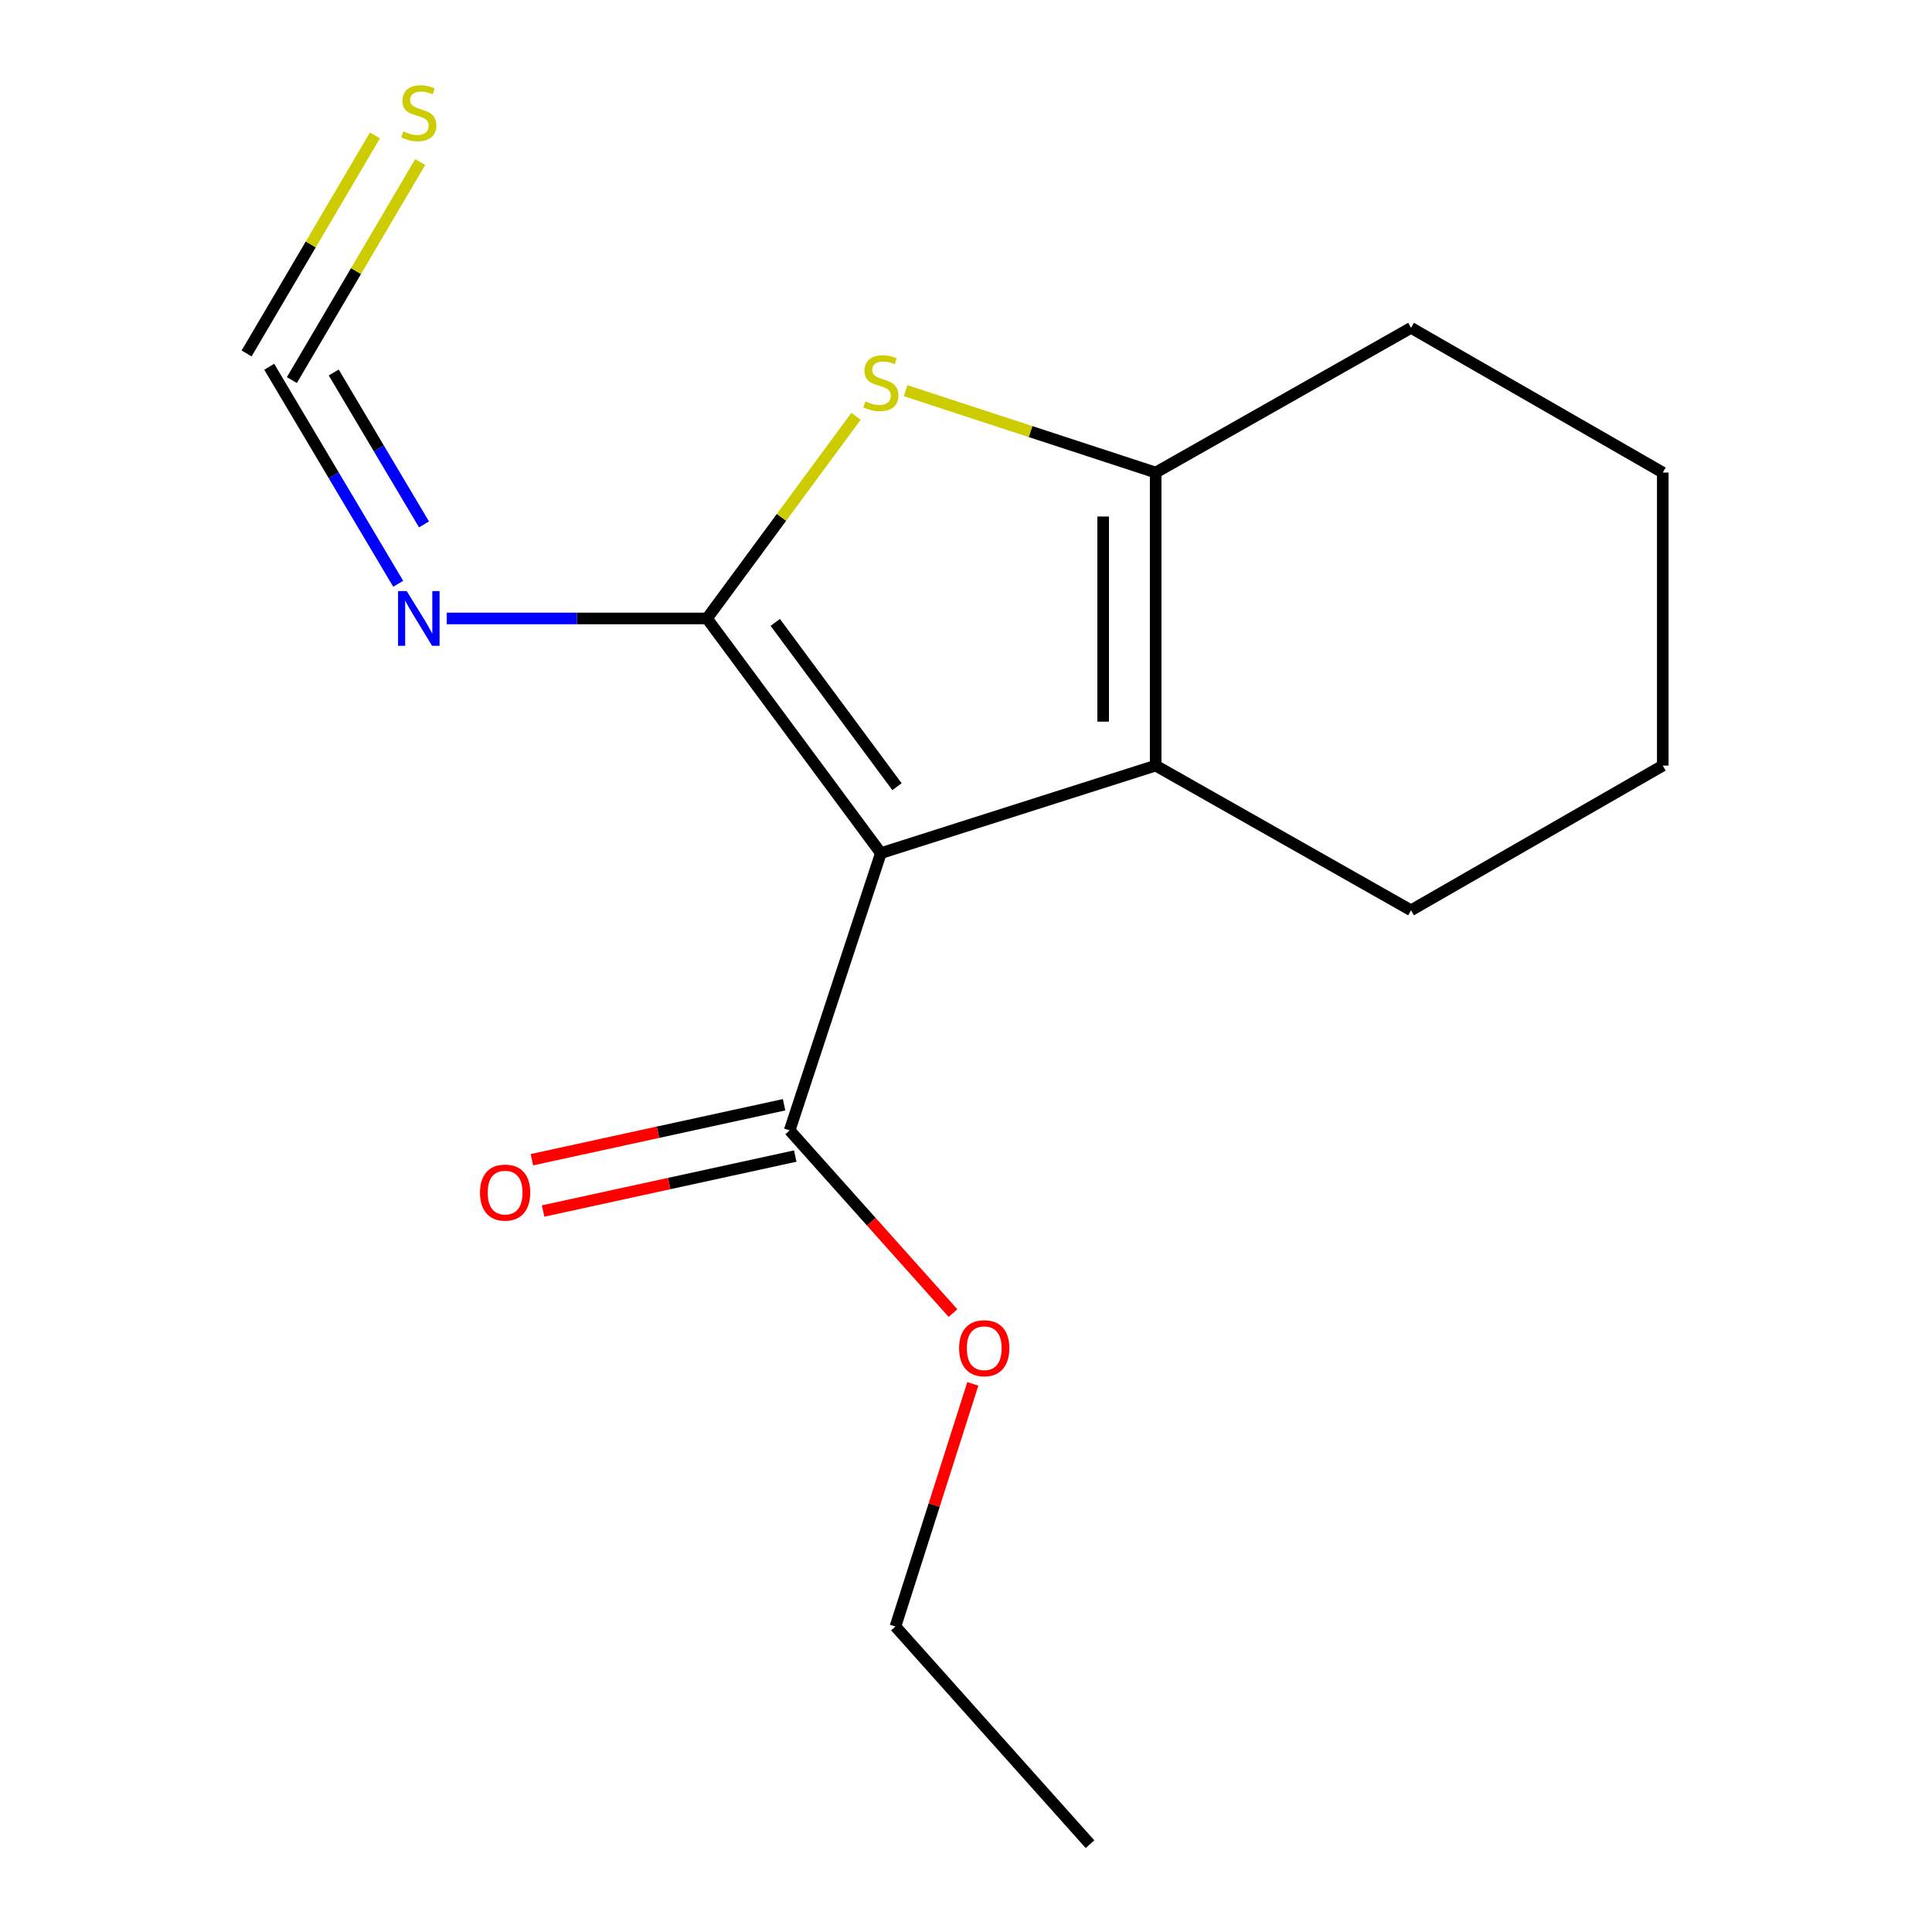 <?xml version='1.0' encoding='iso-8859-1'?>
<svg version='1.1' baseProfile='full'
              xmlns='http://www.w3.org/2000/svg'
                      xmlns:rdkit='http://www.rdkit.org/xml'
                      xmlns:xlink='http://www.w3.org/1999/xlink'
                  xml:space='preserve'
width='1000px' height='1000px' viewBox='0 0 1000 1000'>
<!-- END OF HEADER -->
<rect style='opacity:1.0;fill:#FFFFFF;stroke:none' width='1000' height='1000' x='0' y='0'> </rect>
<path class='bond-0' d='M 365.931,320.113 L 455.935,441.587' style='fill:none;fill-rule:evenodd;stroke:#000000;stroke-width:6px;stroke-linecap:butt;stroke-linejoin:miter;stroke-opacity:1' />
<path class='bond-0' d='M 401.272,322.152 L 464.275,407.184' style='fill:none;fill-rule:evenodd;stroke:#000000;stroke-width:6px;stroke-linecap:butt;stroke-linejoin:miter;stroke-opacity:1' />
<path class='bond-1' d='M 365.931,320.113 L 404.497,267.797' style='fill:none;fill-rule:evenodd;stroke:#000000;stroke-width:6px;stroke-linecap:butt;stroke-linejoin:miter;stroke-opacity:1' />
<path class='bond-1' d='M 404.497,267.797 L 443.063,215.481' style='fill:none;fill-rule:evenodd;stroke:#CCCC00;stroke-width:6px;stroke-linecap:butt;stroke-linejoin:miter;stroke-opacity:1' />
<path class='bond-4' d='M 365.931,320.113 L 298.589,320.113' style='fill:none;fill-rule:evenodd;stroke:#000000;stroke-width:6px;stroke-linecap:butt;stroke-linejoin:miter;stroke-opacity:1' />
<path class='bond-4' d='M 298.589,320.113 L 231.246,320.113' style='fill:none;fill-rule:evenodd;stroke:#0000FF;stroke-width:6px;stroke-linecap:butt;stroke-linejoin:miter;stroke-opacity:1' />
<path class='bond-2' d='M 455.935,441.587 L 598.173,396.269' style='fill:none;fill-rule:evenodd;stroke:#000000;stroke-width:6px;stroke-linecap:butt;stroke-linejoin:miter;stroke-opacity:1' />
<path class='bond-5' d='M 455.935,441.587 L 408.728,585.094' style='fill:none;fill-rule:evenodd;stroke:#000000;stroke-width:6px;stroke-linecap:butt;stroke-linejoin:miter;stroke-opacity:1' />
<path class='bond-3' d='M 468.756,202.218 L 533.465,223.405' style='fill:none;fill-rule:evenodd;stroke:#CCCC00;stroke-width:6px;stroke-linecap:butt;stroke-linejoin:miter;stroke-opacity:1' />
<path class='bond-3' d='M 533.465,223.405 L 598.173,244.592' style='fill:none;fill-rule:evenodd;stroke:#000000;stroke-width:6px;stroke-linecap:butt;stroke-linejoin:miter;stroke-opacity:1' />
<path class='bond-10' d='M 598.173,396.269 L 730.354,471.171' style='fill:none;fill-rule:evenodd;stroke:#000000;stroke-width:6px;stroke-linecap:butt;stroke-linejoin:miter;stroke-opacity:1' />
<path class='bond-16' d='M 598.173,396.269 L 598.173,244.592' style='fill:none;fill-rule:evenodd;stroke:#000000;stroke-width:6px;stroke-linecap:butt;stroke-linejoin:miter;stroke-opacity:1' />
<path class='bond-16' d='M 570.991,373.517 L 570.991,267.344' style='fill:none;fill-rule:evenodd;stroke:#000000;stroke-width:6px;stroke-linecap:butt;stroke-linejoin:miter;stroke-opacity:1' />
<path class='bond-11' d='M 598.173,244.592 L 730.354,169.69' style='fill:none;fill-rule:evenodd;stroke:#000000;stroke-width:6px;stroke-linecap:butt;stroke-linejoin:miter;stroke-opacity:1' />
<path class='bond-6' d='M 206.11,302.165 L 172.731,246' style='fill:none;fill-rule:evenodd;stroke:#0000FF;stroke-width:6px;stroke-linecap:butt;stroke-linejoin:miter;stroke-opacity:1' />
<path class='bond-6' d='M 172.731,246 L 139.353,189.835' style='fill:none;fill-rule:evenodd;stroke:#000000;stroke-width:6px;stroke-linecap:butt;stroke-linejoin:miter;stroke-opacity:1' />
<path class='bond-6' d='M 219.463,271.428 L 196.098,232.113' style='fill:none;fill-rule:evenodd;stroke:#0000FF;stroke-width:6px;stroke-linecap:butt;stroke-linejoin:miter;stroke-opacity:1' />
<path class='bond-6' d='M 196.098,232.113 L 172.733,192.797' style='fill:none;fill-rule:evenodd;stroke:#000000;stroke-width:6px;stroke-linecap:butt;stroke-linejoin:miter;stroke-opacity:1' />
<path class='bond-8' d='M 405.834,571.815 L 340.577,586.04' style='fill:none;fill-rule:evenodd;stroke:#000000;stroke-width:6px;stroke-linecap:butt;stroke-linejoin:miter;stroke-opacity:1' />
<path class='bond-8' d='M 340.577,586.04 L 275.32,600.265' style='fill:none;fill-rule:evenodd;stroke:#FF0000;stroke-width:6px;stroke-linecap:butt;stroke-linejoin:miter;stroke-opacity:1' />
<path class='bond-8' d='M 411.623,598.374 L 346.366,612.598' style='fill:none;fill-rule:evenodd;stroke:#000000;stroke-width:6px;stroke-linecap:butt;stroke-linejoin:miter;stroke-opacity:1' />
<path class='bond-8' d='M 346.366,612.598 L 281.109,626.823' style='fill:none;fill-rule:evenodd;stroke:#FF0000;stroke-width:6px;stroke-linecap:butt;stroke-linejoin:miter;stroke-opacity:1' />
<path class='bond-9' d='M 408.728,585.094 L 450.994,632.373' style='fill:none;fill-rule:evenodd;stroke:#000000;stroke-width:6px;stroke-linecap:butt;stroke-linejoin:miter;stroke-opacity:1' />
<path class='bond-9' d='M 450.994,632.373 L 493.259,679.652' style='fill:none;fill-rule:evenodd;stroke:#FF0000;stroke-width:6px;stroke-linecap:butt;stroke-linejoin:miter;stroke-opacity:1' />
<path class='bond-7' d='M 151.066,196.729 L 184.276,140.304' style='fill:none;fill-rule:evenodd;stroke:#000000;stroke-width:6px;stroke-linecap:butt;stroke-linejoin:miter;stroke-opacity:1' />
<path class='bond-7' d='M 184.276,140.304 L 217.486,83.878' style='fill:none;fill-rule:evenodd;stroke:#CCCC00;stroke-width:6px;stroke-linecap:butt;stroke-linejoin:miter;stroke-opacity:1' />
<path class='bond-7' d='M 127.64,182.941 L 160.85,126.516' style='fill:none;fill-rule:evenodd;stroke:#000000;stroke-width:6px;stroke-linecap:butt;stroke-linejoin:miter;stroke-opacity:1' />
<path class='bond-7' d='M 160.85,126.516 L 194.06,70.091' style='fill:none;fill-rule:evenodd;stroke:#CCCC00;stroke-width:6px;stroke-linecap:butt;stroke-linejoin:miter;stroke-opacity:1' />
<path class='bond-12' d='M 503.526,716.291 L 483.506,779.083' style='fill:none;fill-rule:evenodd;stroke:#FF0000;stroke-width:6px;stroke-linecap:butt;stroke-linejoin:miter;stroke-opacity:1' />
<path class='bond-12' d='M 483.506,779.083 L 463.485,841.875' style='fill:none;fill-rule:evenodd;stroke:#000000;stroke-width:6px;stroke-linecap:butt;stroke-linejoin:miter;stroke-opacity:1' />
<path class='bond-13' d='M 730.354,471.171 L 860.647,396.269' style='fill:none;fill-rule:evenodd;stroke:#000000;stroke-width:6px;stroke-linecap:butt;stroke-linejoin:miter;stroke-opacity:1' />
<path class='bond-14' d='M 730.354,169.69 L 860.647,244.592' style='fill:none;fill-rule:evenodd;stroke:#000000;stroke-width:6px;stroke-linecap:butt;stroke-linejoin:miter;stroke-opacity:1' />
<path class='bond-15' d='M 463.485,841.875 L 564.18,954.545' style='fill:none;fill-rule:evenodd;stroke:#000000;stroke-width:6px;stroke-linecap:butt;stroke-linejoin:miter;stroke-opacity:1' />
<path class='bond-17' d='M 860.647,396.269 L 860.647,244.592' style='fill:none;fill-rule:evenodd;stroke:#000000;stroke-width:6px;stroke-linecap:butt;stroke-linejoin:miter;stroke-opacity:1' />
<path  class='atom-2' d='M 447.935 207.74
Q 448.255 207.86, 449.575 208.42
Q 450.895 208.98, 452.335 209.34
Q 453.815 209.66, 455.255 209.66
Q 457.935 209.66, 459.495 208.38
Q 461.055 207.06, 461.055 204.78
Q 461.055 203.22, 460.255 202.26
Q 459.495 201.3, 458.295 200.78
Q 457.095 200.26, 455.095 199.66
Q 452.575 198.9, 451.055 198.18
Q 449.575 197.46, 448.495 195.94
Q 447.455 194.42, 447.455 191.86
Q 447.455 188.3, 449.855 186.1
Q 452.295 183.9, 457.095 183.9
Q 460.375 183.9, 464.095 185.46
L 463.175 188.54
Q 459.775 187.14, 457.215 187.14
Q 454.455 187.14, 452.935 188.3
Q 451.415 189.42, 451.455 191.38
Q 451.455 192.9, 452.215 193.82
Q 453.015 194.74, 454.135 195.26
Q 455.295 195.78, 457.215 196.38
Q 459.775 197.18, 461.295 197.98
Q 462.815 198.78, 463.895 200.42
Q 465.015 202.02, 465.015 204.78
Q 465.015 208.7, 462.375 210.82
Q 459.775 212.9, 455.415 212.9
Q 452.895 212.9, 450.975 212.34
Q 449.095 211.82, 446.855 210.9
L 447.935 207.74
' fill='#CCCC00'/>
<path  class='atom-5' d='M 210.517 305.953
L 219.797 320.953
Q 220.717 322.433, 222.197 325.113
Q 223.677 327.793, 223.757 327.953
L 223.757 305.953
L 227.517 305.953
L 227.517 334.273
L 223.637 334.273
L 213.677 317.873
Q 212.517 315.953, 211.277 313.753
Q 210.077 311.553, 209.717 310.873
L 209.717 334.273
L 206.037 334.273
L 206.037 305.953
L 210.517 305.953
' fill='#0000FF'/>
<path  class='atom-8' d='M 208.777 68.008
Q 209.097 68.128, 210.417 68.688
Q 211.737 69.248, 213.177 69.608
Q 214.657 69.928, 216.097 69.928
Q 218.777 69.928, 220.337 68.648
Q 221.897 67.328, 221.897 65.048
Q 221.897 63.488, 221.097 62.528
Q 220.337 61.568, 219.137 61.048
Q 217.937 60.528, 215.937 59.928
Q 213.417 59.168, 211.897 58.448
Q 210.417 57.728, 209.337 56.208
Q 208.297 54.688, 208.297 52.128
Q 208.297 48.568, 210.697 46.368
Q 213.137 44.168, 217.937 44.168
Q 221.217 44.168, 224.937 45.728
L 224.017 48.808
Q 220.617 47.408, 218.057 47.408
Q 215.297 47.408, 213.777 48.568
Q 212.257 49.688, 212.297 51.648
Q 212.297 53.168, 213.057 54.088
Q 213.857 55.008, 214.977 55.528
Q 216.137 56.048, 218.057 56.648
Q 220.617 57.448, 222.137 58.248
Q 223.657 59.048, 224.737 60.688
Q 225.857 62.288, 225.857 65.048
Q 225.857 68.968, 223.217 71.088
Q 220.617 73.168, 216.257 73.168
Q 213.737 73.168, 211.817 72.608
Q 209.937 72.088, 207.697 71.168
L 208.777 68.008
' fill='#CCCC00'/>
<path  class='atom-9' d='M 248.446 617.279
Q 248.446 610.479, 251.806 606.679
Q 255.166 602.879, 261.446 602.879
Q 267.726 602.879, 271.086 606.679
Q 274.446 610.479, 274.446 617.279
Q 274.446 624.159, 271.046 628.079
Q 267.646 631.959, 261.446 631.959
Q 255.206 631.959, 251.806 628.079
Q 248.446 624.199, 248.446 617.279
M 261.446 628.759
Q 265.766 628.759, 268.086 625.879
Q 270.446 622.959, 270.446 617.279
Q 270.446 611.719, 268.086 608.919
Q 265.766 606.079, 261.446 606.079
Q 257.126 606.079, 254.766 608.879
Q 252.446 611.679, 252.446 617.279
Q 252.446 622.999, 254.766 625.879
Q 257.126 628.759, 261.446 628.759
' fill='#FF0000'/>
<path  class='atom-10' d='M 496.438 697.829
Q 496.438 691.029, 499.798 687.229
Q 503.158 683.429, 509.438 683.429
Q 515.718 683.429, 519.078 687.229
Q 522.438 691.029, 522.438 697.829
Q 522.438 704.709, 519.038 708.629
Q 515.638 712.509, 509.438 712.509
Q 503.198 712.509, 499.798 708.629
Q 496.438 704.749, 496.438 697.829
M 509.438 709.309
Q 513.758 709.309, 516.078 706.429
Q 518.438 703.509, 518.438 697.829
Q 518.438 692.269, 516.078 689.469
Q 513.758 686.629, 509.438 686.629
Q 505.118 686.629, 502.758 689.429
Q 500.438 692.229, 500.438 697.829
Q 500.438 703.549, 502.758 706.429
Q 505.118 709.309, 509.438 709.309
' fill='#FF0000'/>
</svg>
